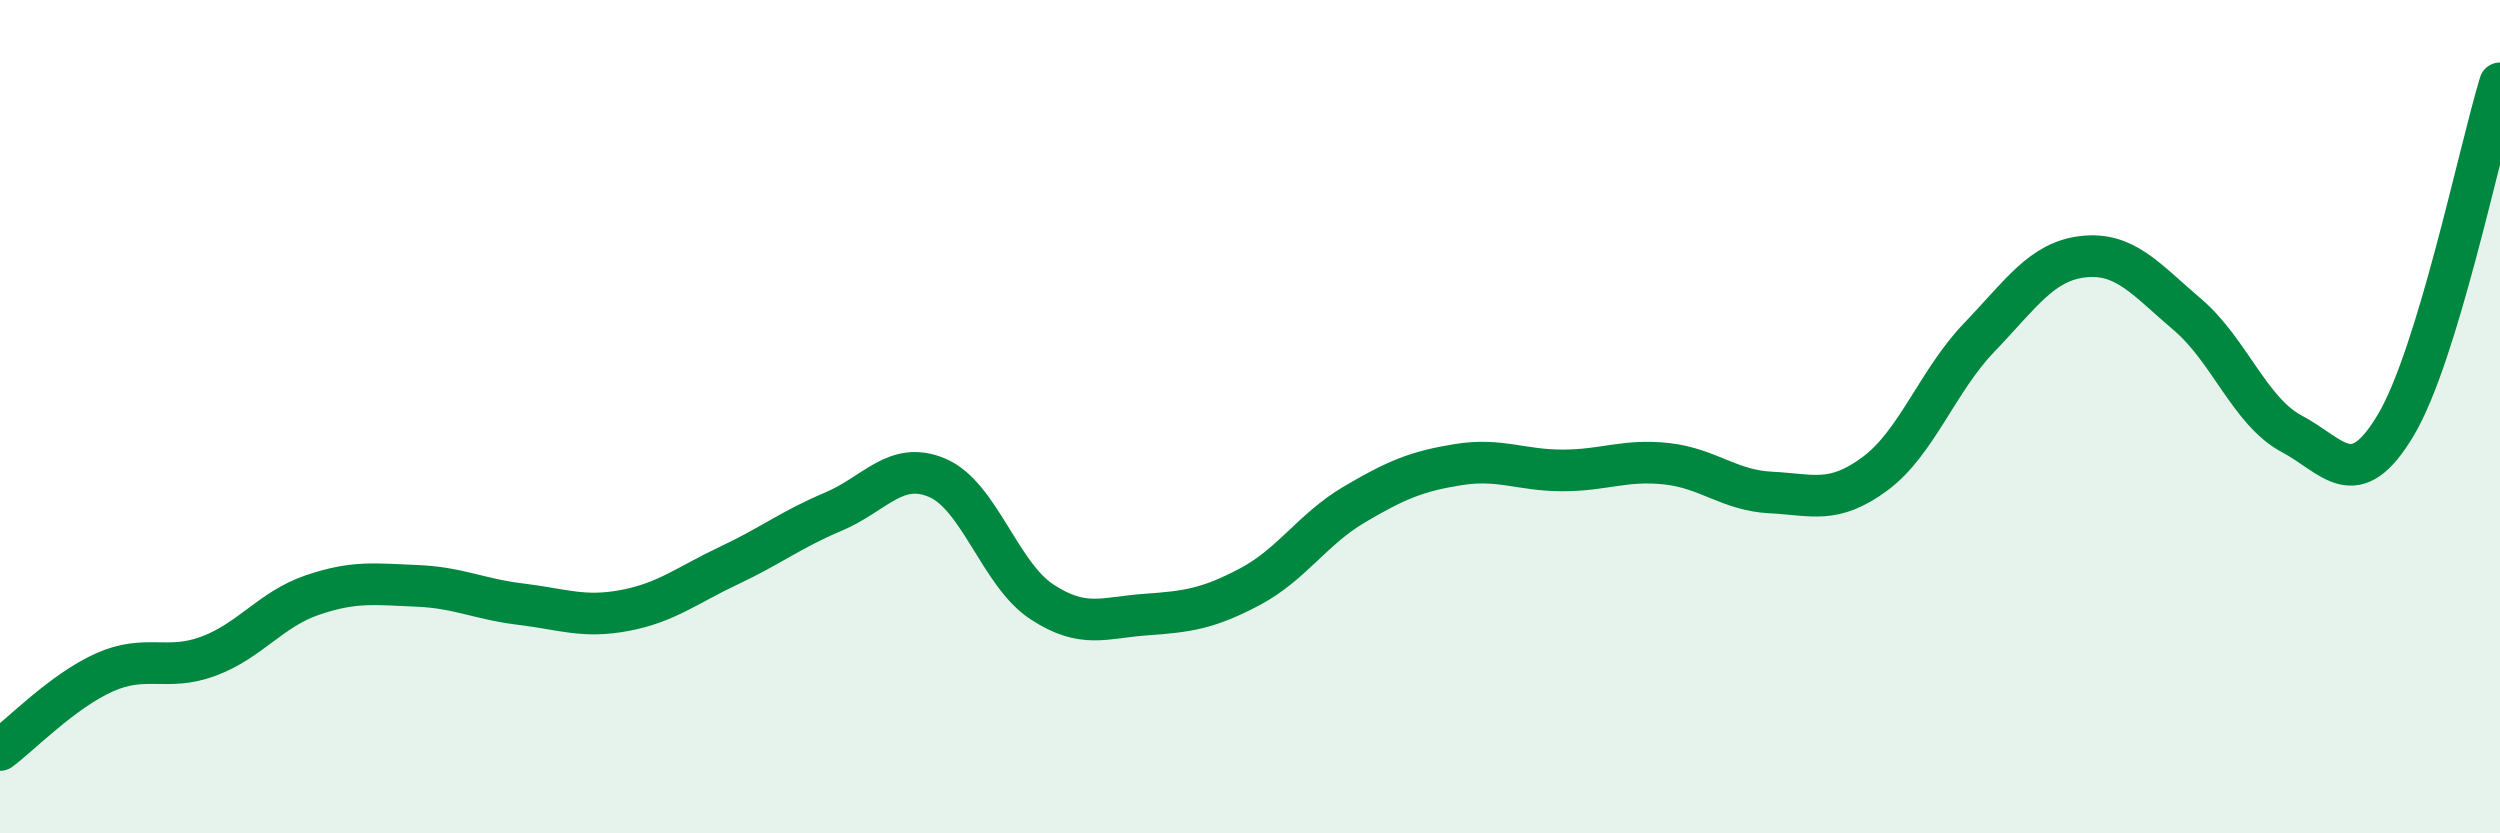 
    <svg width="60" height="20" viewBox="0 0 60 20" xmlns="http://www.w3.org/2000/svg">
      <path
        d="M 0,18 C 0.5,17.63 1.5,16.59 2.5,16.14 C 3.5,15.69 4,16.12 5,15.75 C 6,15.38 6.5,14.62 7.5,14.28 C 8.5,13.94 9,14.02 10,14.06 C 11,14.1 11.5,14.38 12.5,14.5 C 13.5,14.62 14,14.84 15,14.65 C 16,14.46 16.5,14.04 17.5,13.57 C 18.5,13.1 19,12.7 20,12.28 C 21,11.86 21.5,11.04 22.5,11.47 C 23.5,11.9 24,13.78 25,14.44 C 26,15.1 26.5,14.82 27.5,14.75 C 28.5,14.68 29,14.61 30,14.08 C 31,13.55 31.5,12.7 32.5,12.11 C 33.5,11.52 34,11.31 35,11.15 C 36,10.99 36.5,11.29 37.5,11.29 C 38.5,11.29 39,11.02 40,11.13 C 41,11.24 41.5,11.77 42.5,11.82 C 43.5,11.87 44,12.11 45,11.37 C 46,10.63 46.5,9.14 47.5,8.1 C 48.5,7.06 49,6.27 50,6.16 C 51,6.05 51.5,6.7 52.5,7.55 C 53.5,8.4 54,9.88 55,10.41 C 56,10.94 56.5,11.88 57.5,10.2 C 58.5,8.52 59.5,3.64 60,2L60 20L0 20Z"
        fill="#008740"
        opacity="0.1"
        stroke-linecap="round"
        stroke-linejoin="round"
      />
      <path
        d="M 0,18 C 0.5,17.63 1.5,16.59 2.5,16.14 C 3.5,15.69 4,16.12 5,15.75 C 6,15.38 6.5,14.62 7.5,14.28 C 8.5,13.94 9,14.02 10,14.06 C 11,14.1 11.5,14.38 12.5,14.5 C 13.5,14.62 14,14.84 15,14.65 C 16,14.46 16.5,14.04 17.5,13.57 C 18.5,13.1 19,12.7 20,12.28 C 21,11.86 21.5,11.04 22.5,11.47 C 23.5,11.9 24,13.78 25,14.44 C 26,15.1 26.5,14.82 27.5,14.75 C 28.5,14.68 29,14.61 30,14.08 C 31,13.55 31.5,12.7 32.5,12.11 C 33.5,11.52 34,11.31 35,11.15 C 36,10.99 36.5,11.29 37.5,11.29 C 38.5,11.29 39,11.02 40,11.13 C 41,11.24 41.5,11.77 42.5,11.82 C 43.5,11.87 44,12.11 45,11.37 C 46,10.63 46.5,9.14 47.5,8.1 C 48.5,7.06 49,6.27 50,6.16 C 51,6.05 51.5,6.7 52.5,7.55 C 53.5,8.4 54,9.88 55,10.41 C 56,10.94 56.5,11.88 57.5,10.2 C 58.5,8.52 59.5,3.64 60,2"
        stroke="#008740"
        stroke-width="1"
        fill="none"
        stroke-linecap="round"
        stroke-linejoin="round"
      />
    </svg>
  